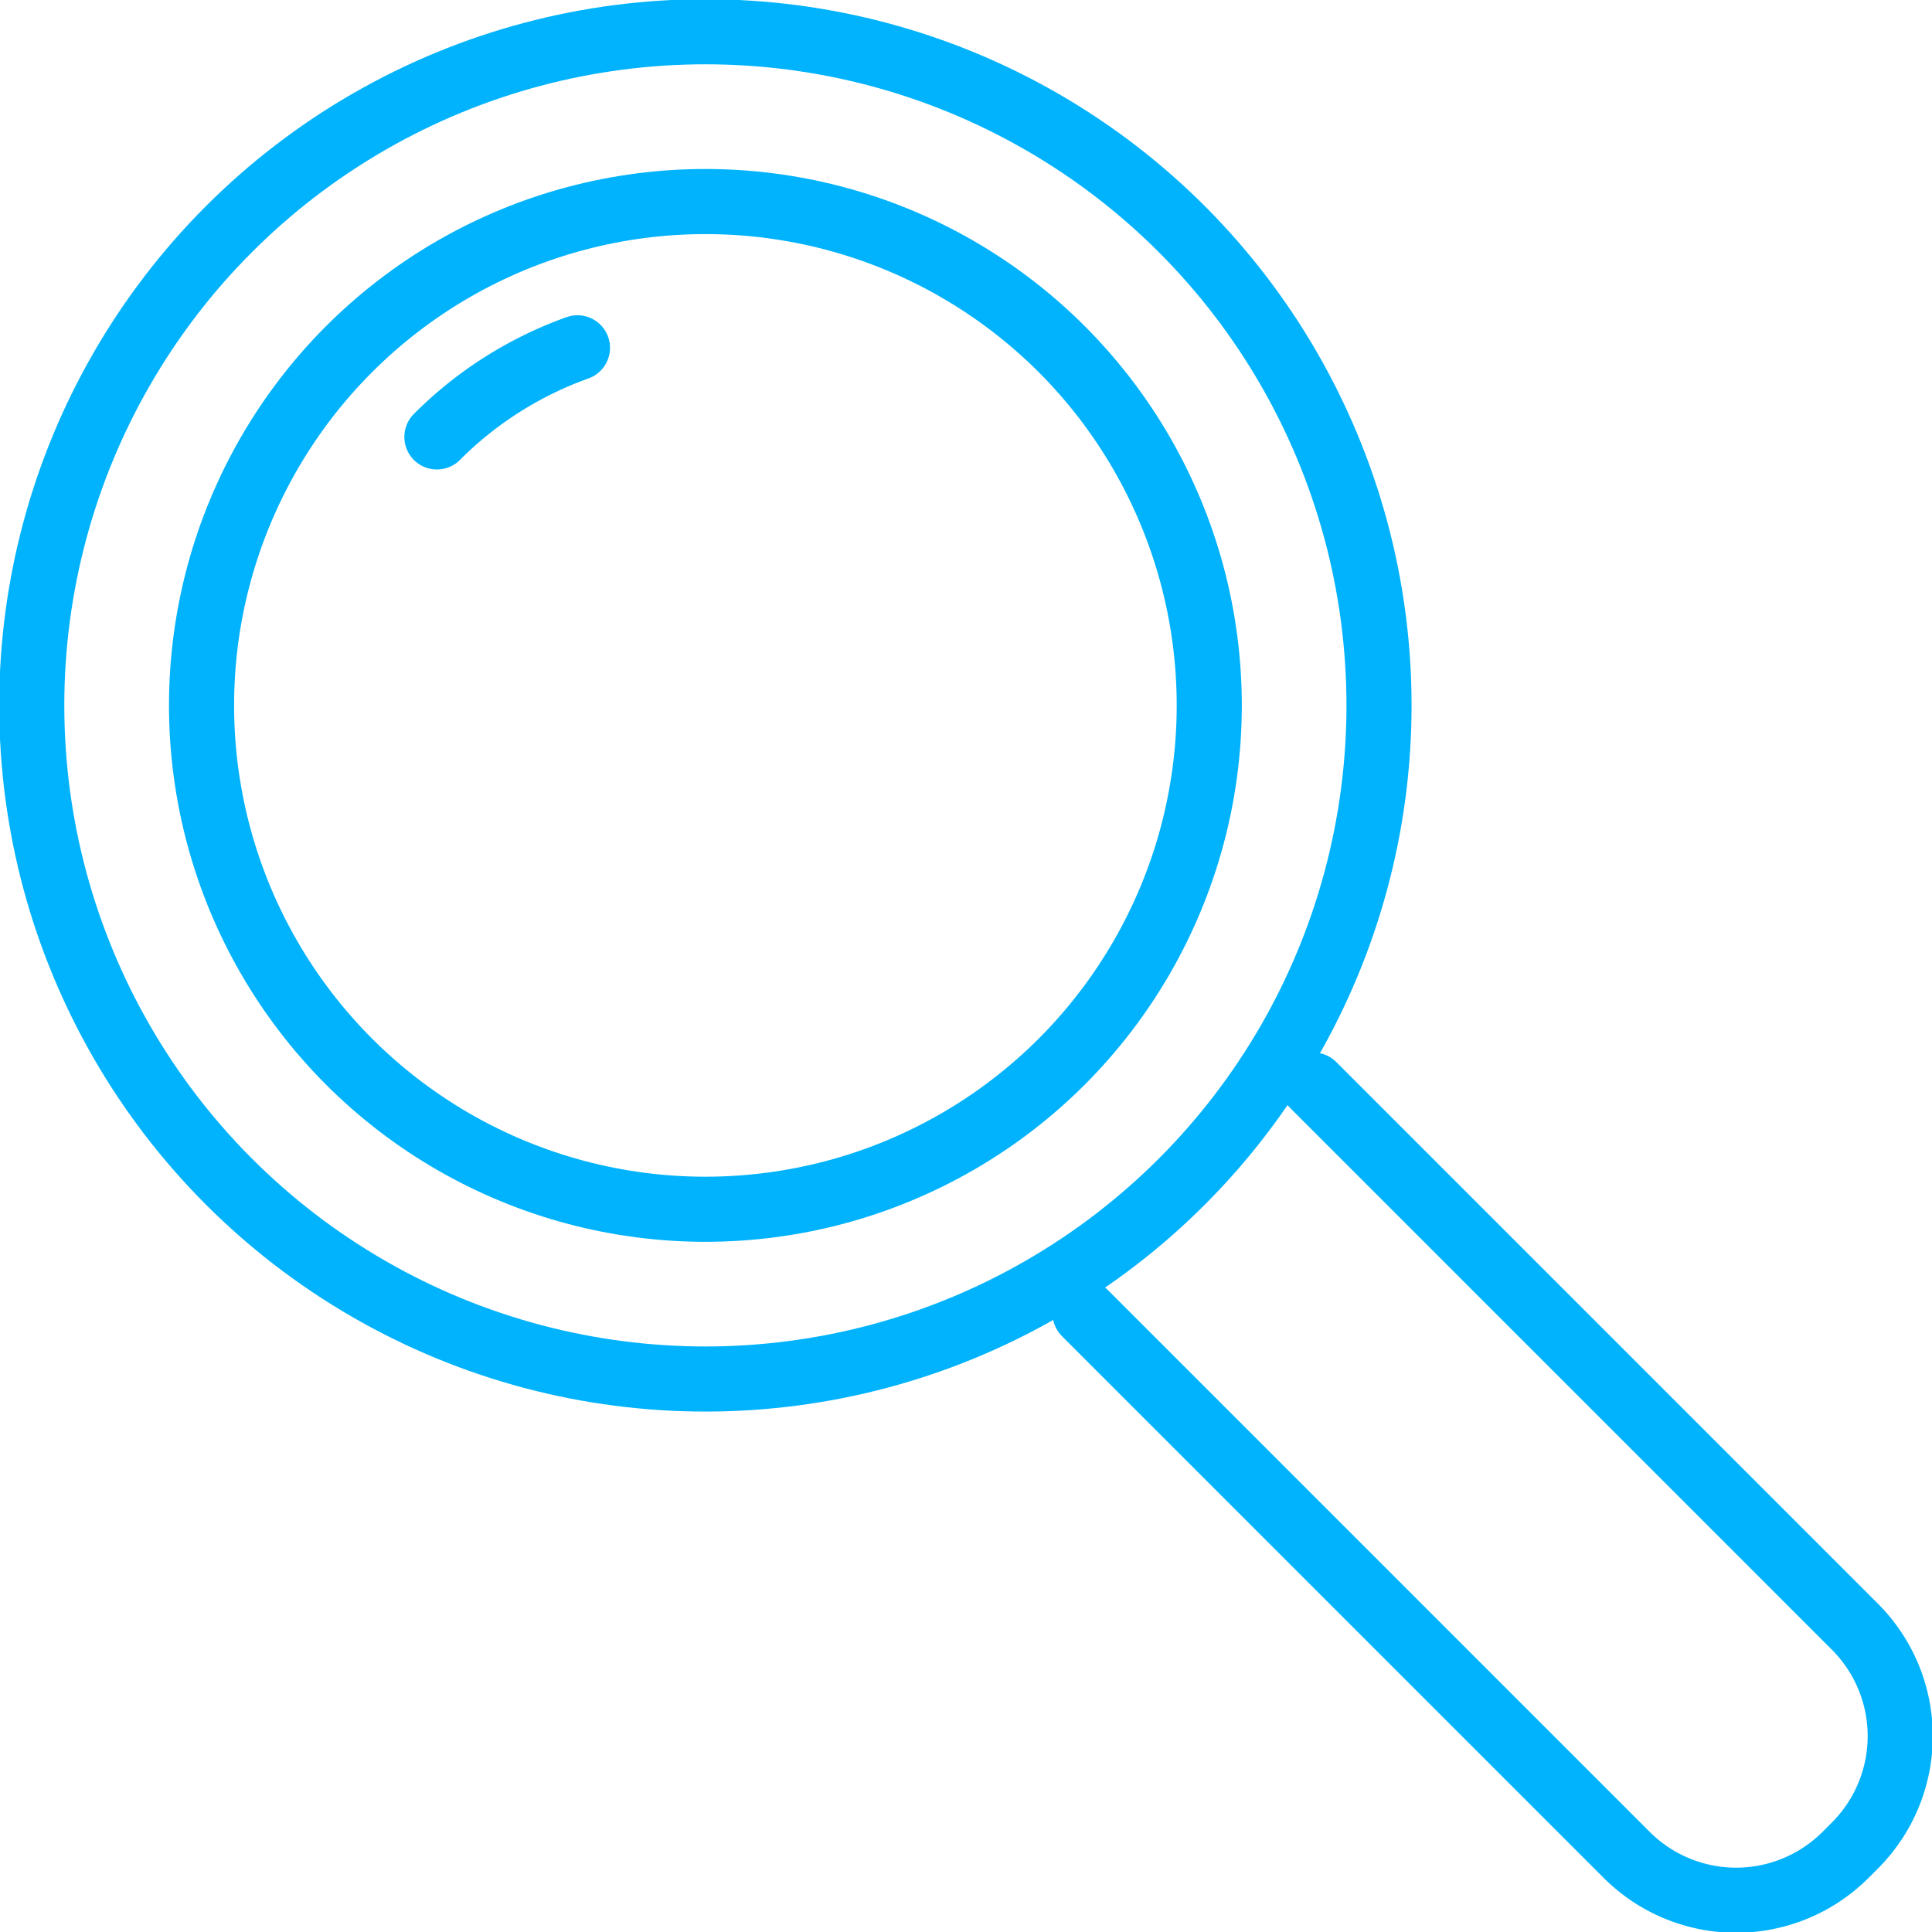<?xml version="1.0" encoding="UTF-8"?>
<svg xmlns="http://www.w3.org/2000/svg" data-name="Group 106" width="148.392" height="148.392">
  <defs>
    <clipPath id="a">
      <path data-name="Rectangle 145" fill="none" stroke="#00b3fc" stroke-width="5" d="M0 0h148.392v148.392H0z"></path>
    </clipPath>
  </defs>
  <g data-name="Group 106" clip-path="url(#a)" fill="none" stroke="#00b3fc" stroke-linecap="round" stroke-linejoin="round" stroke-width="5">
    <circle data-name="Ellipse 8" cx="51.74" cy="51.74" r="51.74" transform="translate(2.439 2.439)"></circle>
    <circle data-name="Ellipse 9" cx="38.7" cy="38.7" r="38.7" transform="translate(15.48 15.48)"></circle>
    <path data-name="Path 24" d="M44.353 26.715a29.05 29.05 0 0 0-10.795 6.844"></path>
    <path data-name="Path 25" d="m100.87 83.342 41.6 41.6a11.886 11.886 0 0 1 0 16.809l-.718.718a11.886 11.886 0 0 1-16.809 0l-41.6-41.6"></path>
  </g>
</svg>
